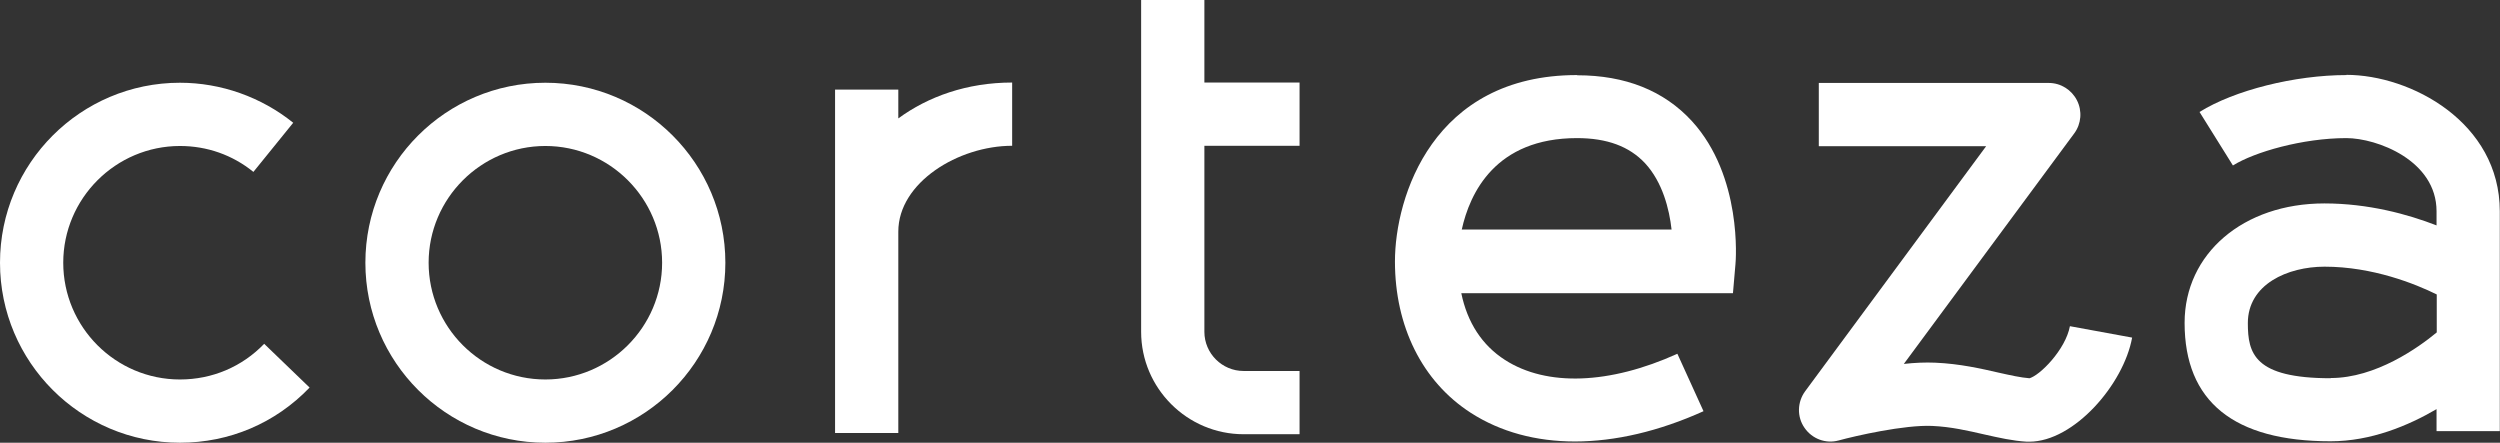 <?xml version="1.0" encoding="UTF-8"?>
<svg id="Layer_2" data-name="Layer 2" xmlns="http://www.w3.org/2000/svg" viewBox="0 0 120.56 21.35">
  <rect x="0" y="0" width="120.56" height="21.35" fill="#333333" stroke="none"/>
  <defs>
    <style>
      .cls-1 {
        fill: #fff;
      }
    </style>
  </defs>
  <g id="Alpha">
    <g>
      <path class="cls-1" d="m8.68,18.3c-3.11,0-5.63-2.53-5.63-5.63s2.53-5.63,5.63-5.63c1.3,0,2.53.43,3.54,1.25l1.92-2.37c-1.54-1.24-3.48-1.93-5.46-1.93C3.89,3.99,0,7.88,0,12.67s3.89,8.68,8.68,8.68c2.38,0,4.6-.94,6.25-2.66l-2.19-2.11c-1.07,1.11-2.51,1.72-4.06,1.72Z"/>
      <path class="cls-1" d="m26.3,3.99c-4.79,0-8.68,3.89-8.68,8.68s3.89,8.68,8.68,8.68,8.68-3.89,8.68-8.68-3.89-8.68-8.68-8.68Zm0,14.31c-3.11,0-5.63-2.53-5.63-5.63s2.53-5.63,5.63-5.63,5.63,2.53,5.63,5.63-2.53,5.63-5.63,5.63Z"/>
      <path class="cls-1" d="m43.32,4.32h-3.05v16.56h3.05v-9.71c0-2.37,2.9-4.14,5.49-4.14v-3.05c-2.18,0-4.06.68-5.49,1.73v-1.39Z"/>
      <path class="cls-1" d="m58.08,0h-3.05v16c0,2.72,2.22,4.94,4.94,4.94h2.7v-3.05h-2.7c-1.04,0-1.89-.85-1.89-1.89V7.03h4.59v-3.05h-4.59V0Z"/>
      <path class="cls-1" d="m76.05,3.62c-6.95,0-8.78,5.88-8.78,8.99s1.3,5.78,3.66,7.3c1.43.92,3.14,1.38,5.02,1.38,1.94,0,4.05-.49,6.2-1.46l-1.26-2.77c-3.27,1.48-6.3,1.59-8.31.3-1.11-.71-1.82-1.81-2.11-3.22h13.1l.12-1.39c.02-.17.34-4.24-2.1-6.91-1.35-1.47-3.21-2.21-5.53-2.21Zm-5.56,7.46c.39-1.78,1.63-4.42,5.56-4.42,1.45,0,2.52.4,3.28,1.21.85.92,1.17,2.22,1.28,3.2h-10.11Z"/>
      <path class="cls-1" d="m97.86,18.24c-.4-.03-.9-.14-1.48-.27-.83-.19-1.87-.43-3.06-.48-.47-.02-.98,0-1.51.06l8.22-11.12c.34-.46.39-1.08.13-1.59-.26-.51-.78-.84-1.36-.84h-11.09v3.05h8.07l-8.73,11.82c-.38.52-.4,1.23-.03,1.76.37.54,1.03.78,1.65.61.8-.22,3.17-.76,4.51-.7.91.04,1.72.23,2.51.41.71.16,1.37.31,2.05.35.04,0,.08,0,.12,0,2.15,0,4.55-2.76,4.96-5.02l-3-.55c-.21,1.13-1.46,2.4-1.98,2.52Z"/>
      <path class="cls-1" d="m113.16,3.62c-2.49,0-5.41.73-7.09,1.78l1.61,2.58c1.04-.65,3.37-1.32,5.47-1.32,1.47,0,4.35,1.07,4.35,3.53v.68c-1.39-.54-3.29-1.06-5.41-1.06-3.91,0-6.74,2.42-6.74,5.76,0,3.79,2.37,5.71,7.04,5.71,1.95,0,3.74-.75,5.11-1.55v1.06h3.05v-10.6c0-4.29-4.29-6.58-7.4-6.58Zm-.76,14.62c-3.7,0-4-1.2-4-2.66,0-1.87,1.92-2.72,3.7-2.72,2.32,0,4.38.83,5.41,1.34v1.83c-.88.73-2.94,2.2-5.11,2.2Z"/>
    </g>
  </g>
</svg>